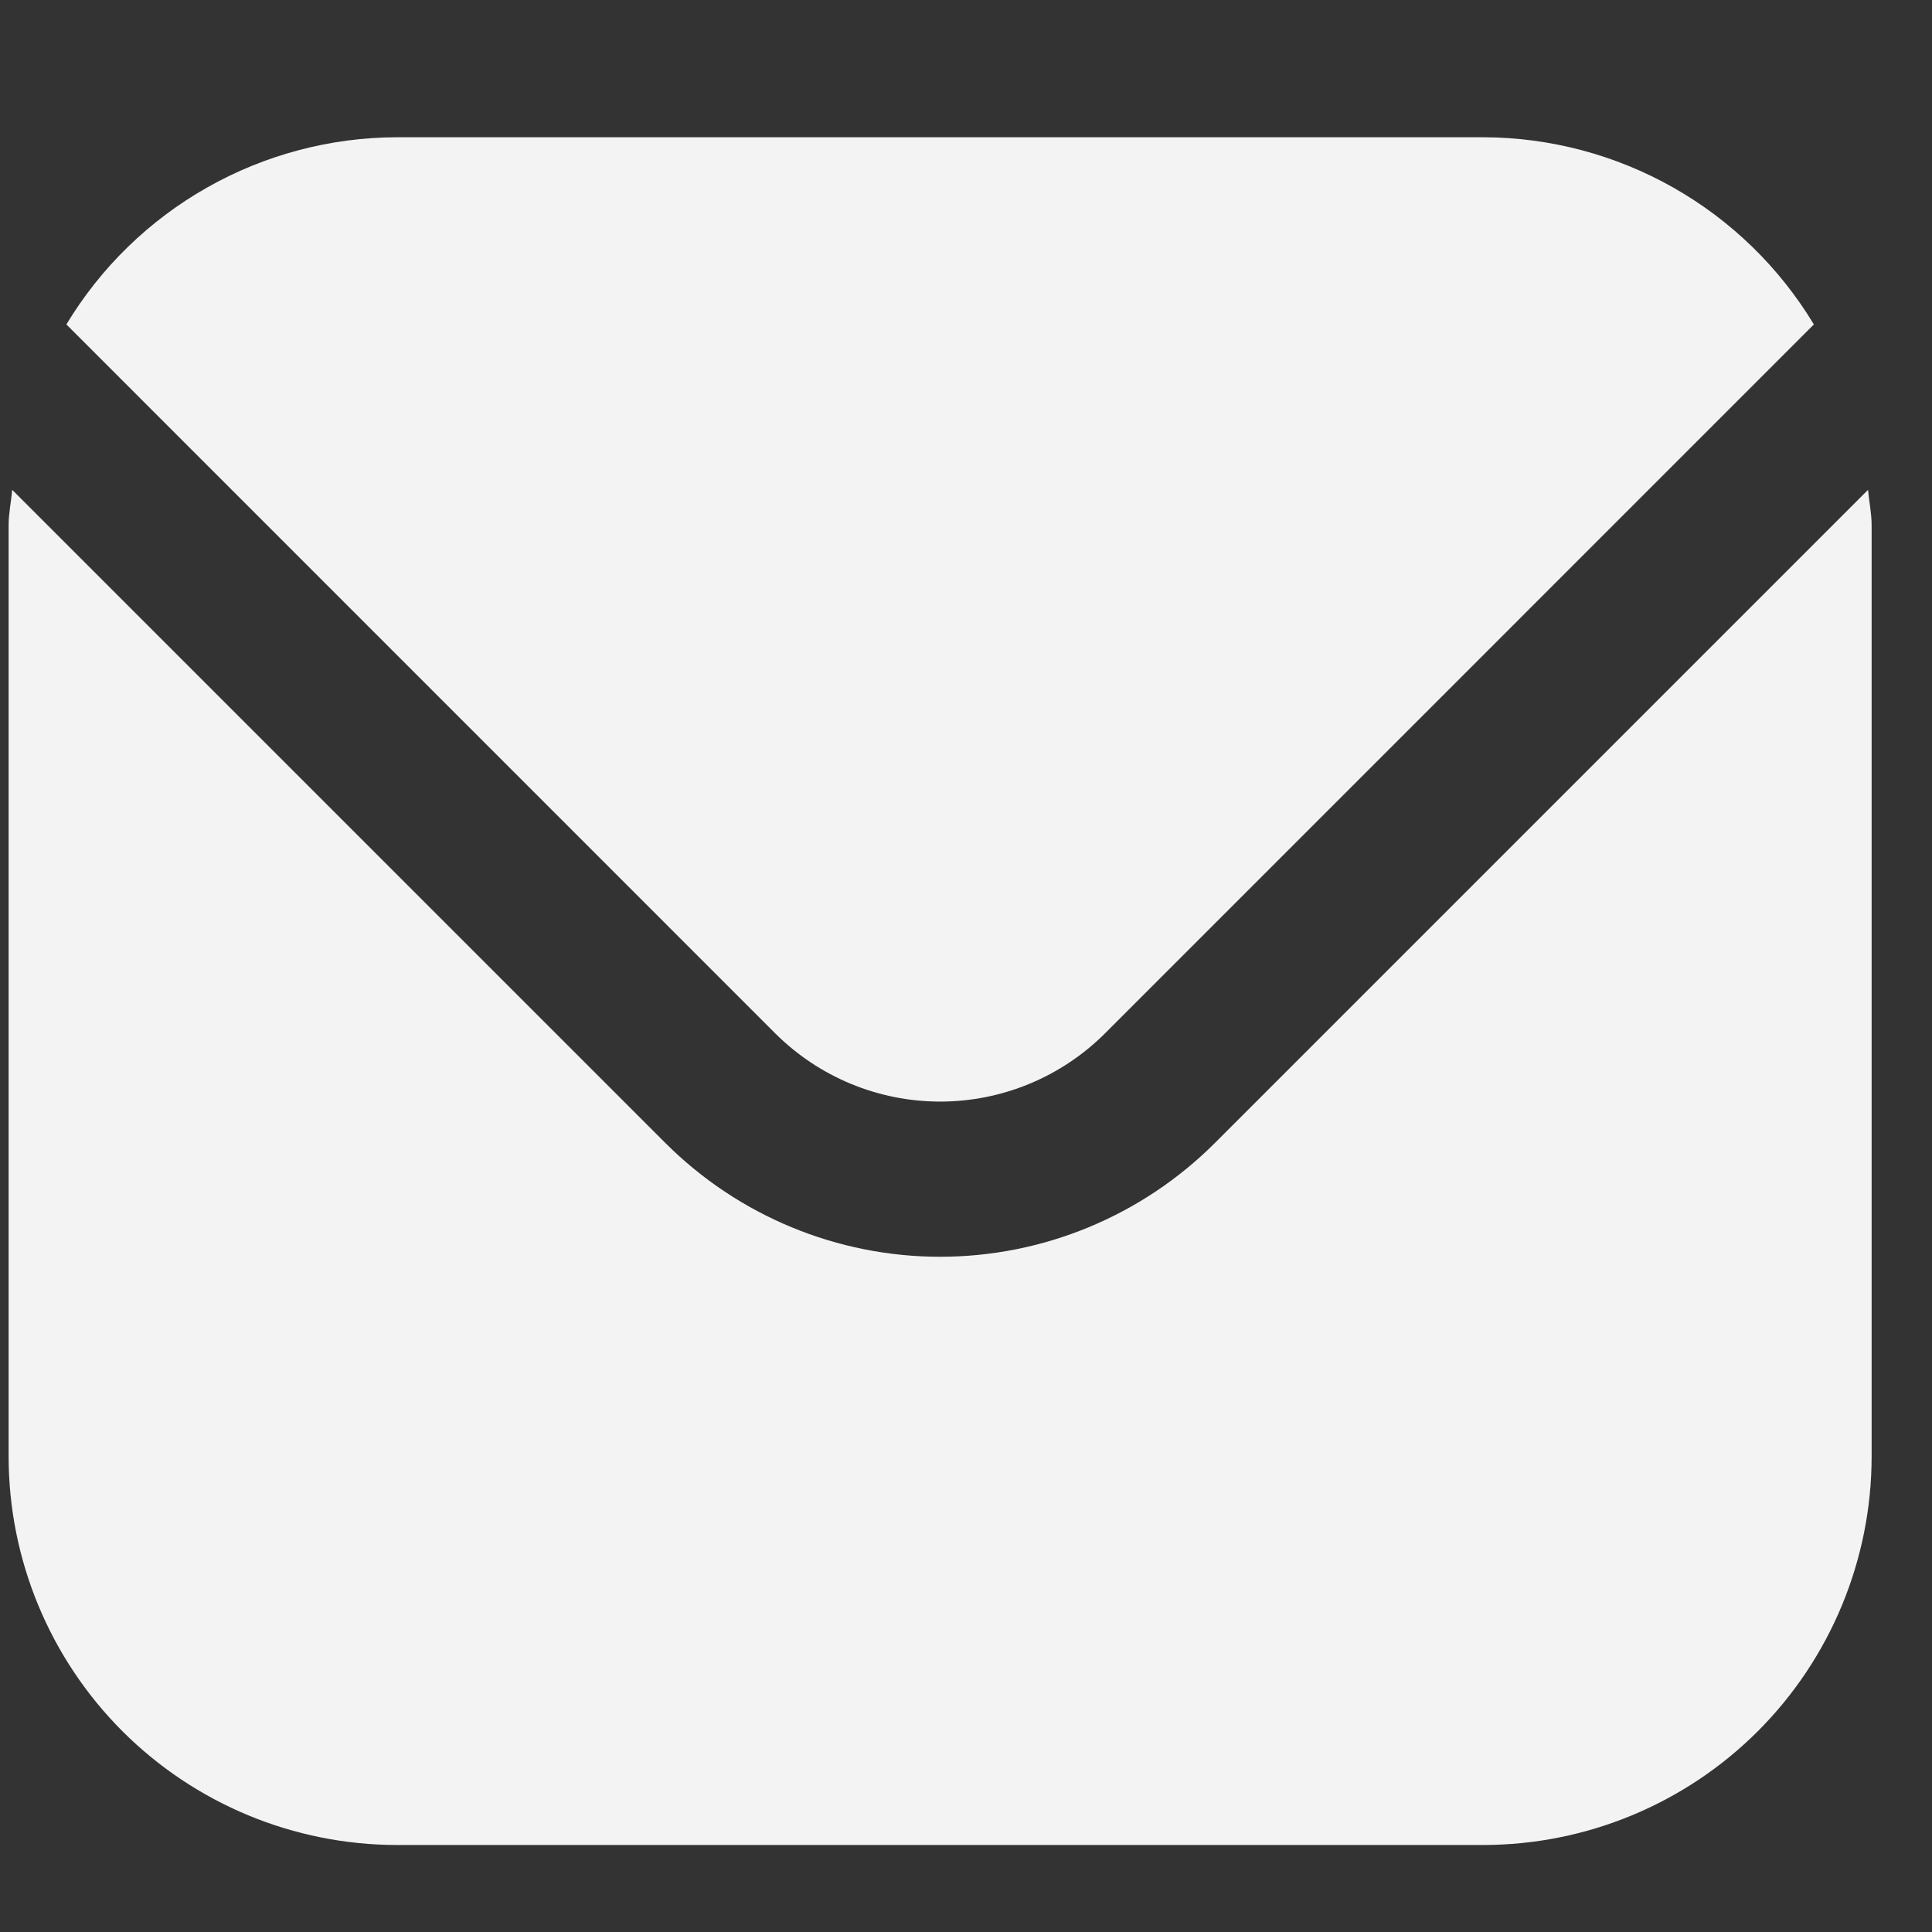 <svg width="28" height="28" viewBox="0 0 28 28" fill="none" xmlns="http://www.w3.org/2000/svg">
<rect x="0" y="0" width="28" height="28" fill="#333333" stroke="none"/>
<g clip-path="url(#clip0_1825_3863)">
<path d="M27.073 7.099L17.603 16.569C16.547 17.622 15.117 18.214 13.625 18.214C12.133 18.214 10.703 17.622 9.647 16.569L0.177 7.099C0.161 7.277 0.125 7.437 0.125 7.614V21.114C0.127 22.605 0.72 24.035 1.774 25.09C2.829 26.144 4.259 26.737 5.75 26.739H21.5C22.991 26.737 24.421 26.144 25.476 25.09C26.53 24.035 27.123 22.605 27.125 21.114V7.614C27.125 7.437 27.089 7.277 27.073 7.099Z" fill="#F4F3F3"/>
<path d="M16.012 14.979L26.288 4.702C25.79 3.876 25.088 3.193 24.25 2.718C23.411 2.243 22.464 1.992 21.5 1.989H5.75C4.786 1.992 3.839 2.243 3.001 2.718C2.162 3.193 1.46 3.876 0.962 4.702L11.238 14.979C11.872 15.61 12.73 15.965 13.625 15.965C14.52 15.965 15.378 15.61 16.012 14.979Z" fill="#F4F3F3"/>
</g>
<defs>
<clipPath id="clip0_1825_3863">
<rect width="27" height="27" fill="white" transform="translate(0.125 0.864)"/>
</clipPath>
</defs>
</svg>
